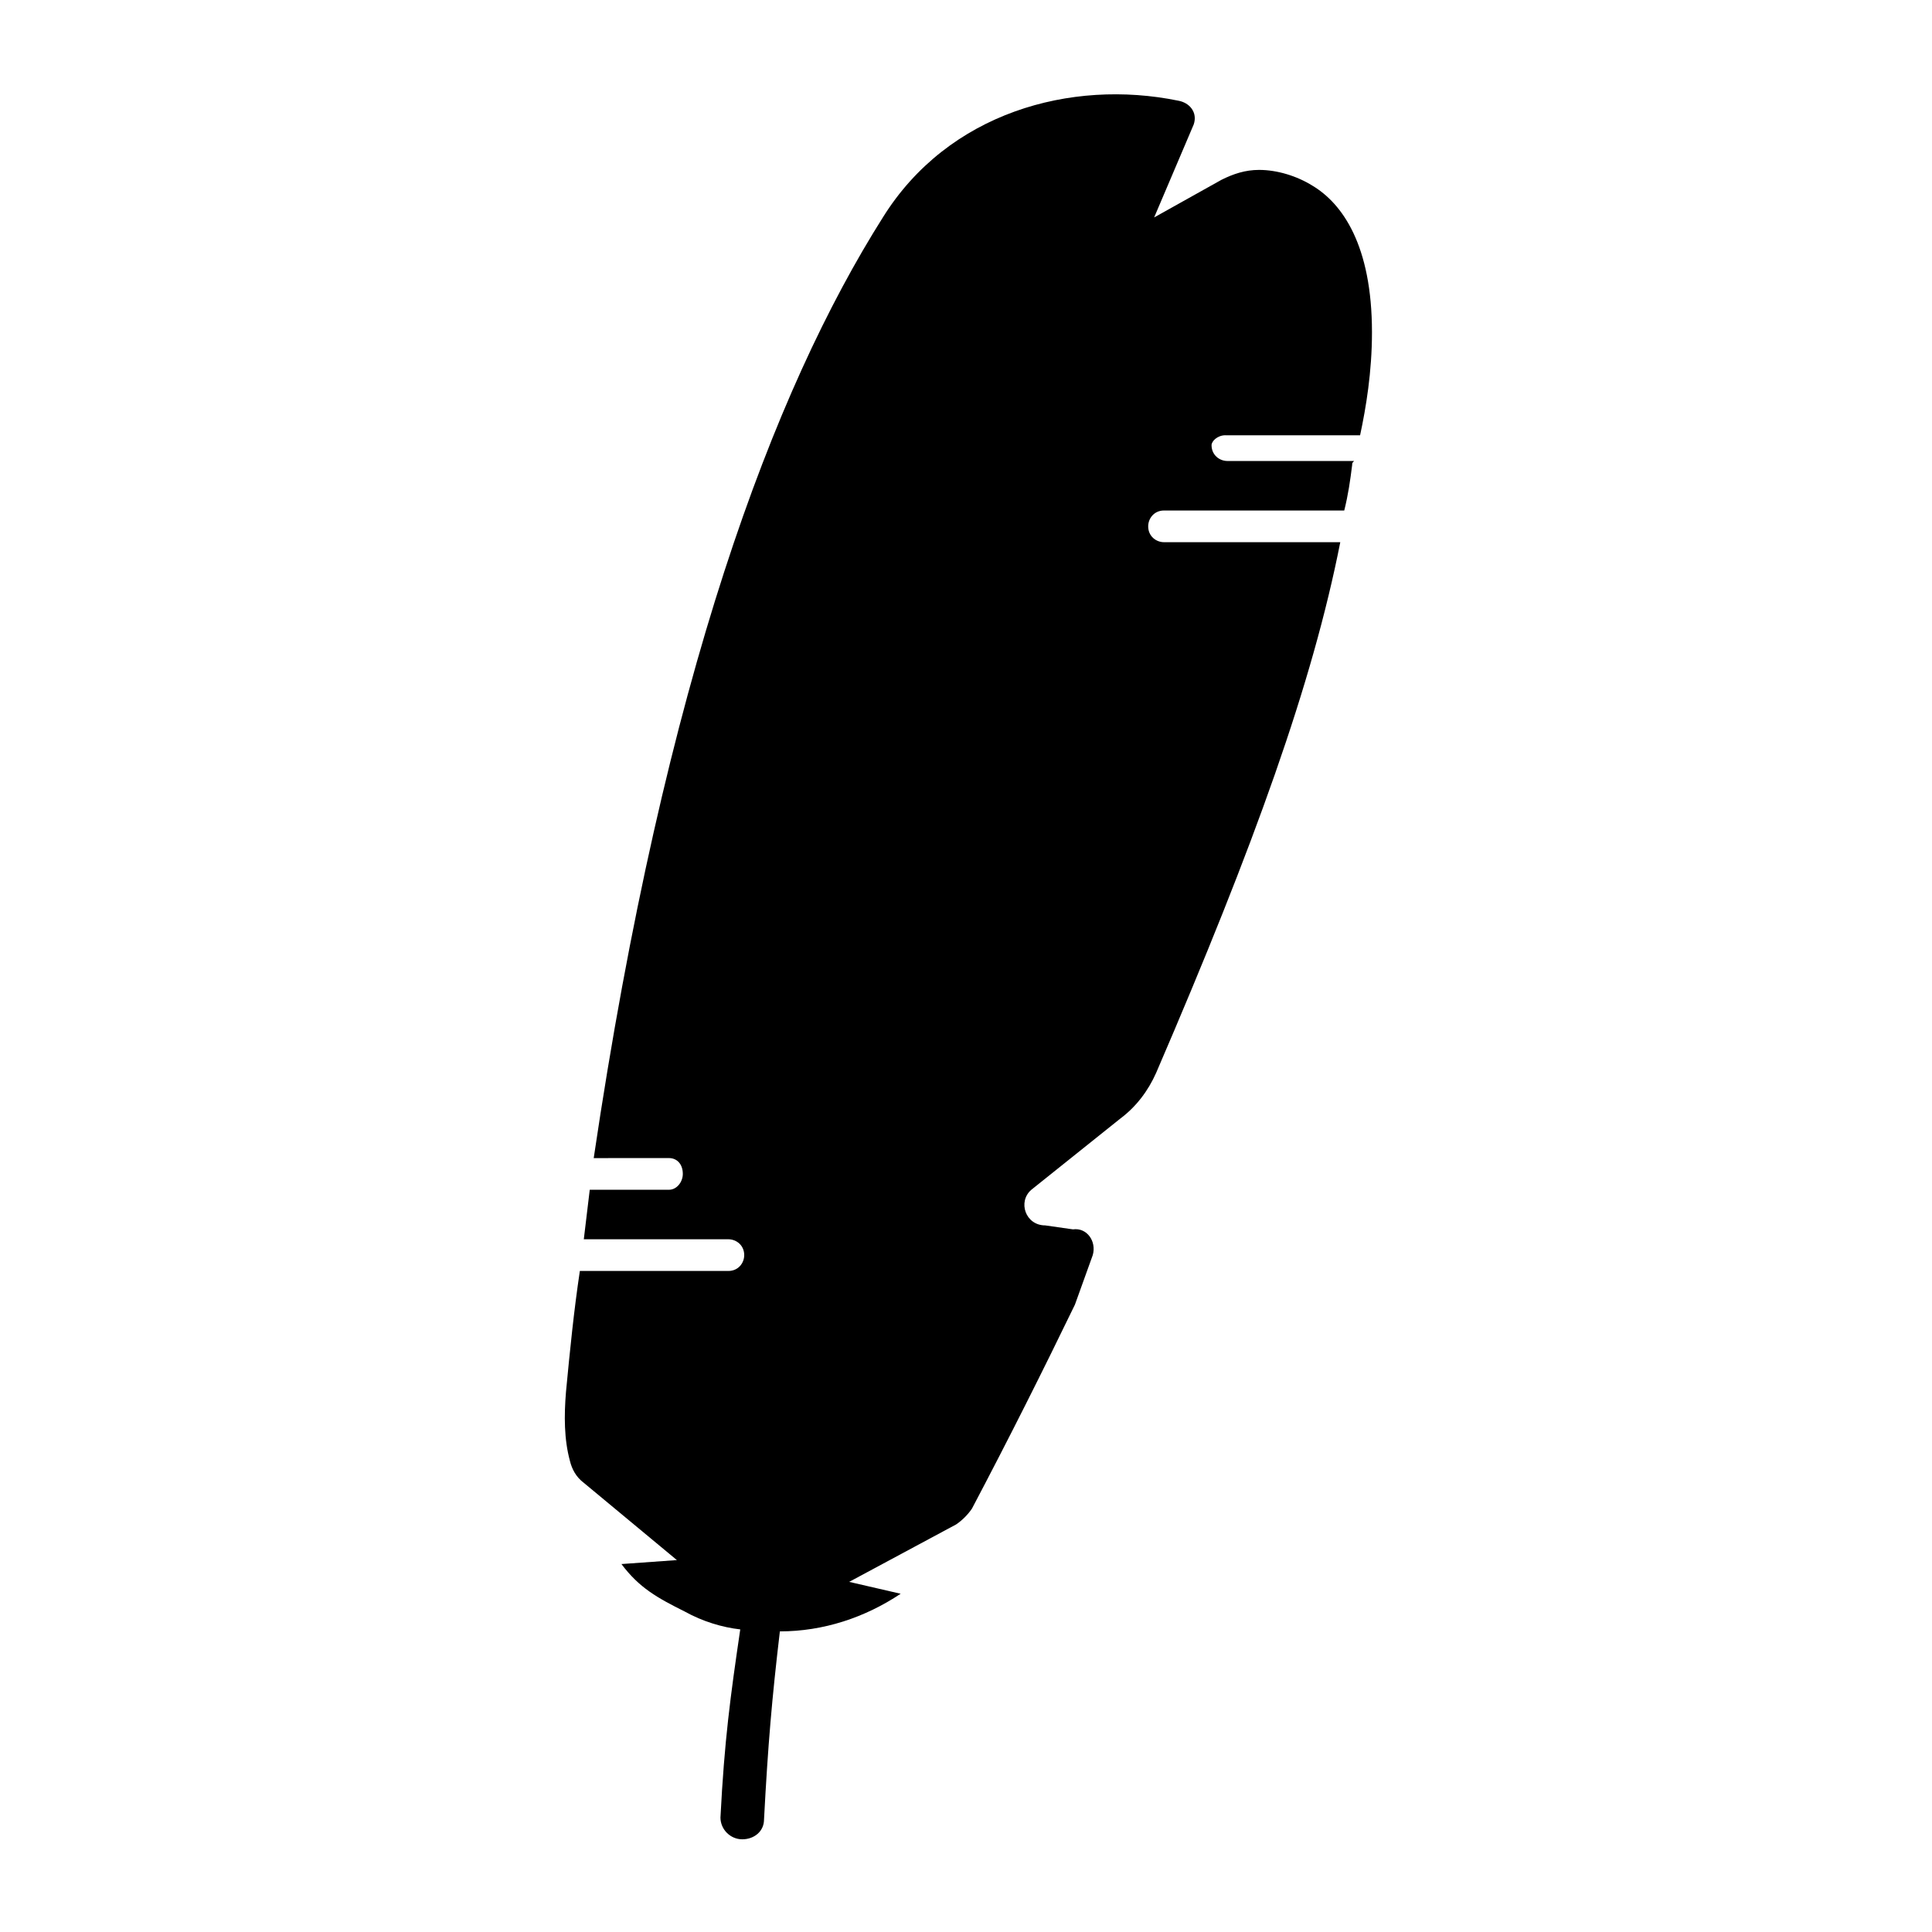 <?xml version="1.0" encoding="UTF-8"?>
<!-- Uploaded to: SVG Repo, www.svgrepo.com, Generator: SVG Repo Mixer Tools -->
<svg fill="#000000" width="800px" height="800px" version="1.1" viewBox="144 144 512 512" xmlns="http://www.w3.org/2000/svg">
 <path d="m468.75 259.35h35.688c1.574-7.348 3.148-16.793 3.148-27.289 0-23.09-7.871-34.113-15.742-38.836-4.199-2.625-9.445-4.199-14.168-4.199-3.672 0-6.824 1.051-9.973 2.625l-17.844 9.973 10.496-24.664c1.051-3.148-1.051-5.773-4.199-6.297-28.34-5.773-60.879 3.148-78.195 30.965-28.863 45.656-57.727 121.75-76.621 249.28l19.941-0.008c2.098 0 3.672 1.574 3.672 4.199 0 2.098-1.574 4.199-3.672 4.199h-20.992c-0.523 4.199-1.051 8.922-1.574 13.121h38.312c2.098 0 4.199 1.574 4.199 4.199 0 2.098-1.574 4.199-4.199 4.199h-39.359c-1.574 10.496-2.625 20.992-3.672 32.012-0.523 6.297-0.523 12.594 1.051 18.367 0.523 2.098 1.574 4.199 3.672 5.773l24.664 20.469-14.695 1.051c4.723 6.297 9.445 8.922 16.793 12.594 4.723 2.625 9.973 4.199 14.695 4.723-2.625 17.844-4.199 29.391-5.246 49.855 0 3.148 2.625 5.773 5.773 5.773 3.148 0 5.773-2.098 5.773-5.246 1.051-19.941 2.098-32.012 4.199-49.855 11.547 0 22.566-3.672 32.012-9.973l-13.645-3.148 28.34-15.219c1.574-1.051 3.148-2.625 4.199-4.199 9.973-18.895 18.895-36.734 27.289-54.055l4.723-13.121c1.051-3.672-1.574-7.348-5.246-6.824l-7.352-1.051c-5.246 0-7.348-6.297-3.672-9.445l23.617-18.895c4.199-3.148 7.348-7.348 9.445-12.07 26.238-60.879 41.461-103.39 48.805-140.65l-46.707 0.004c-2.098 0-4.199-1.574-4.199-4.199 0-2.098 1.574-4.199 4.199-4.199h47.758c1.051-4.199 1.574-7.871 2.098-12.07 0-0.523 0-0.523 0.523-1.051h-33.586c-2.098 0-4.199-1.574-4.199-4.199 0-1.047 1.574-2.621 3.672-2.621z"/>
</svg>